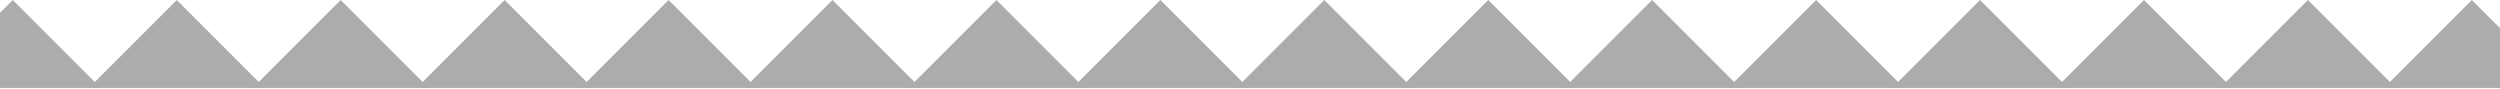 <svg width="366" height="13" viewBox="0 0 366 13" fill="none" xmlns="http://www.w3.org/2000/svg">
<g clip-path="url(#clip0_133_645)">
<path d="M14.75 12.874H-10.999L1.876 5.70735e-05L14.75 12.874Z" fill="#ACACAC"/>
<path d="M38.75 12.874H13.001L25.876 5.70735e-05L38.75 12.874Z" fill="#ACACAC"/>
<path d="M62.75 12.874H37.001L49.876 5.70735e-05L62.75 12.874Z" fill="#ACACAC"/>
<path d="M86.75 12.874H61.001L73.876 5.70735e-05L86.75 12.874Z" fill="#ACACAC"/>
<path d="M110.75 12.874H85.001L97.876 5.70735e-05L110.75 12.874Z" fill="#ACACAC"/>
<path d="M134.75 12.874H109.001L121.876 5.70735e-05L134.75 12.874Z" fill="#ACACAC"/>
<path d="M158.75 12.874H133.001L145.876 5.70735e-05L158.75 12.874Z" fill="#ACACAC"/>
<path d="M182.75 12.874H157.001L169.876 5.70735e-05L182.75 12.874Z" fill="#ACACAC"/>
<path d="M206.75 12.874H181.001L193.876 5.70735e-05L206.75 12.874Z" fill="#ACACAC"/>
<path d="M230.75 12.874H205.001L217.876 5.70735e-05L230.75 12.874Z" fill="#ACACAC"/>
<path d="M254.75 12.874H229.001L241.876 5.70735e-05L254.75 12.874Z" fill="#ACACAC"/>
<path d="M278.75 12.874H253.001L265.876 5.70735e-05L278.75 12.874Z" fill="#ACACAC"/>
<path d="M302.75 12.874H277.001L289.876 5.70735e-05L302.75 12.874Z" fill="#ACACAC"/>
<path d="M326.75 12.874H301.001L313.876 5.70735e-05L326.75 12.874Z" fill="#ACACAC"/>
<path d="M350.75 12.874H325.001L337.876 5.70735e-05L350.75 12.874Z" fill="#ACACAC"/>
<path d="M374.75 12.874H349.001L361.876 5.70735e-05L374.75 12.874Z" fill="#ACACAC"/>
</g>
<defs>
<clipPath id="clip0_133_645">
<rect width="412" height="13" fill="white"/>
</clipPath>
</defs>
</svg>
